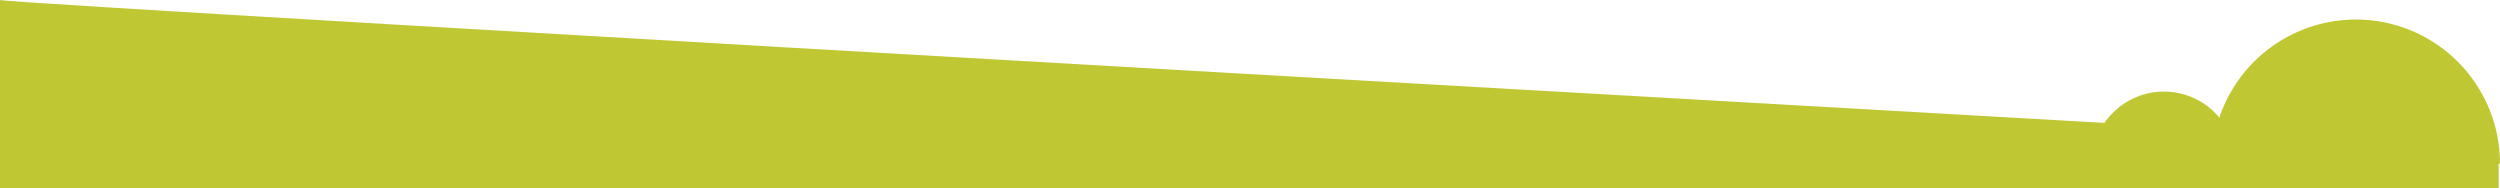 <svg xmlns="http://www.w3.org/2000/svg" viewBox="0 0 1023.55 77"><defs><style>.cls-1{fill:#bfc733;}</style></defs><title>Asset 3</title><g id="Layer_2" data-name="Layer 2"><g id="Layer_1-2" data-name="Layer 1"><g id="Background"><path class="cls-1" d="M1023,59.49S-1.5,1.5,0,0V77H1023Z"/></g><g id="Layer_1-3" data-name="Layer 1"><path class="cls-1" d="M905.55,67a59,59,0,0,1,118,0Z"/><path class="cls-1" d="M856.46,67a29.5,29.5,0,0,1,59,0Z"/></g></g></g></svg>